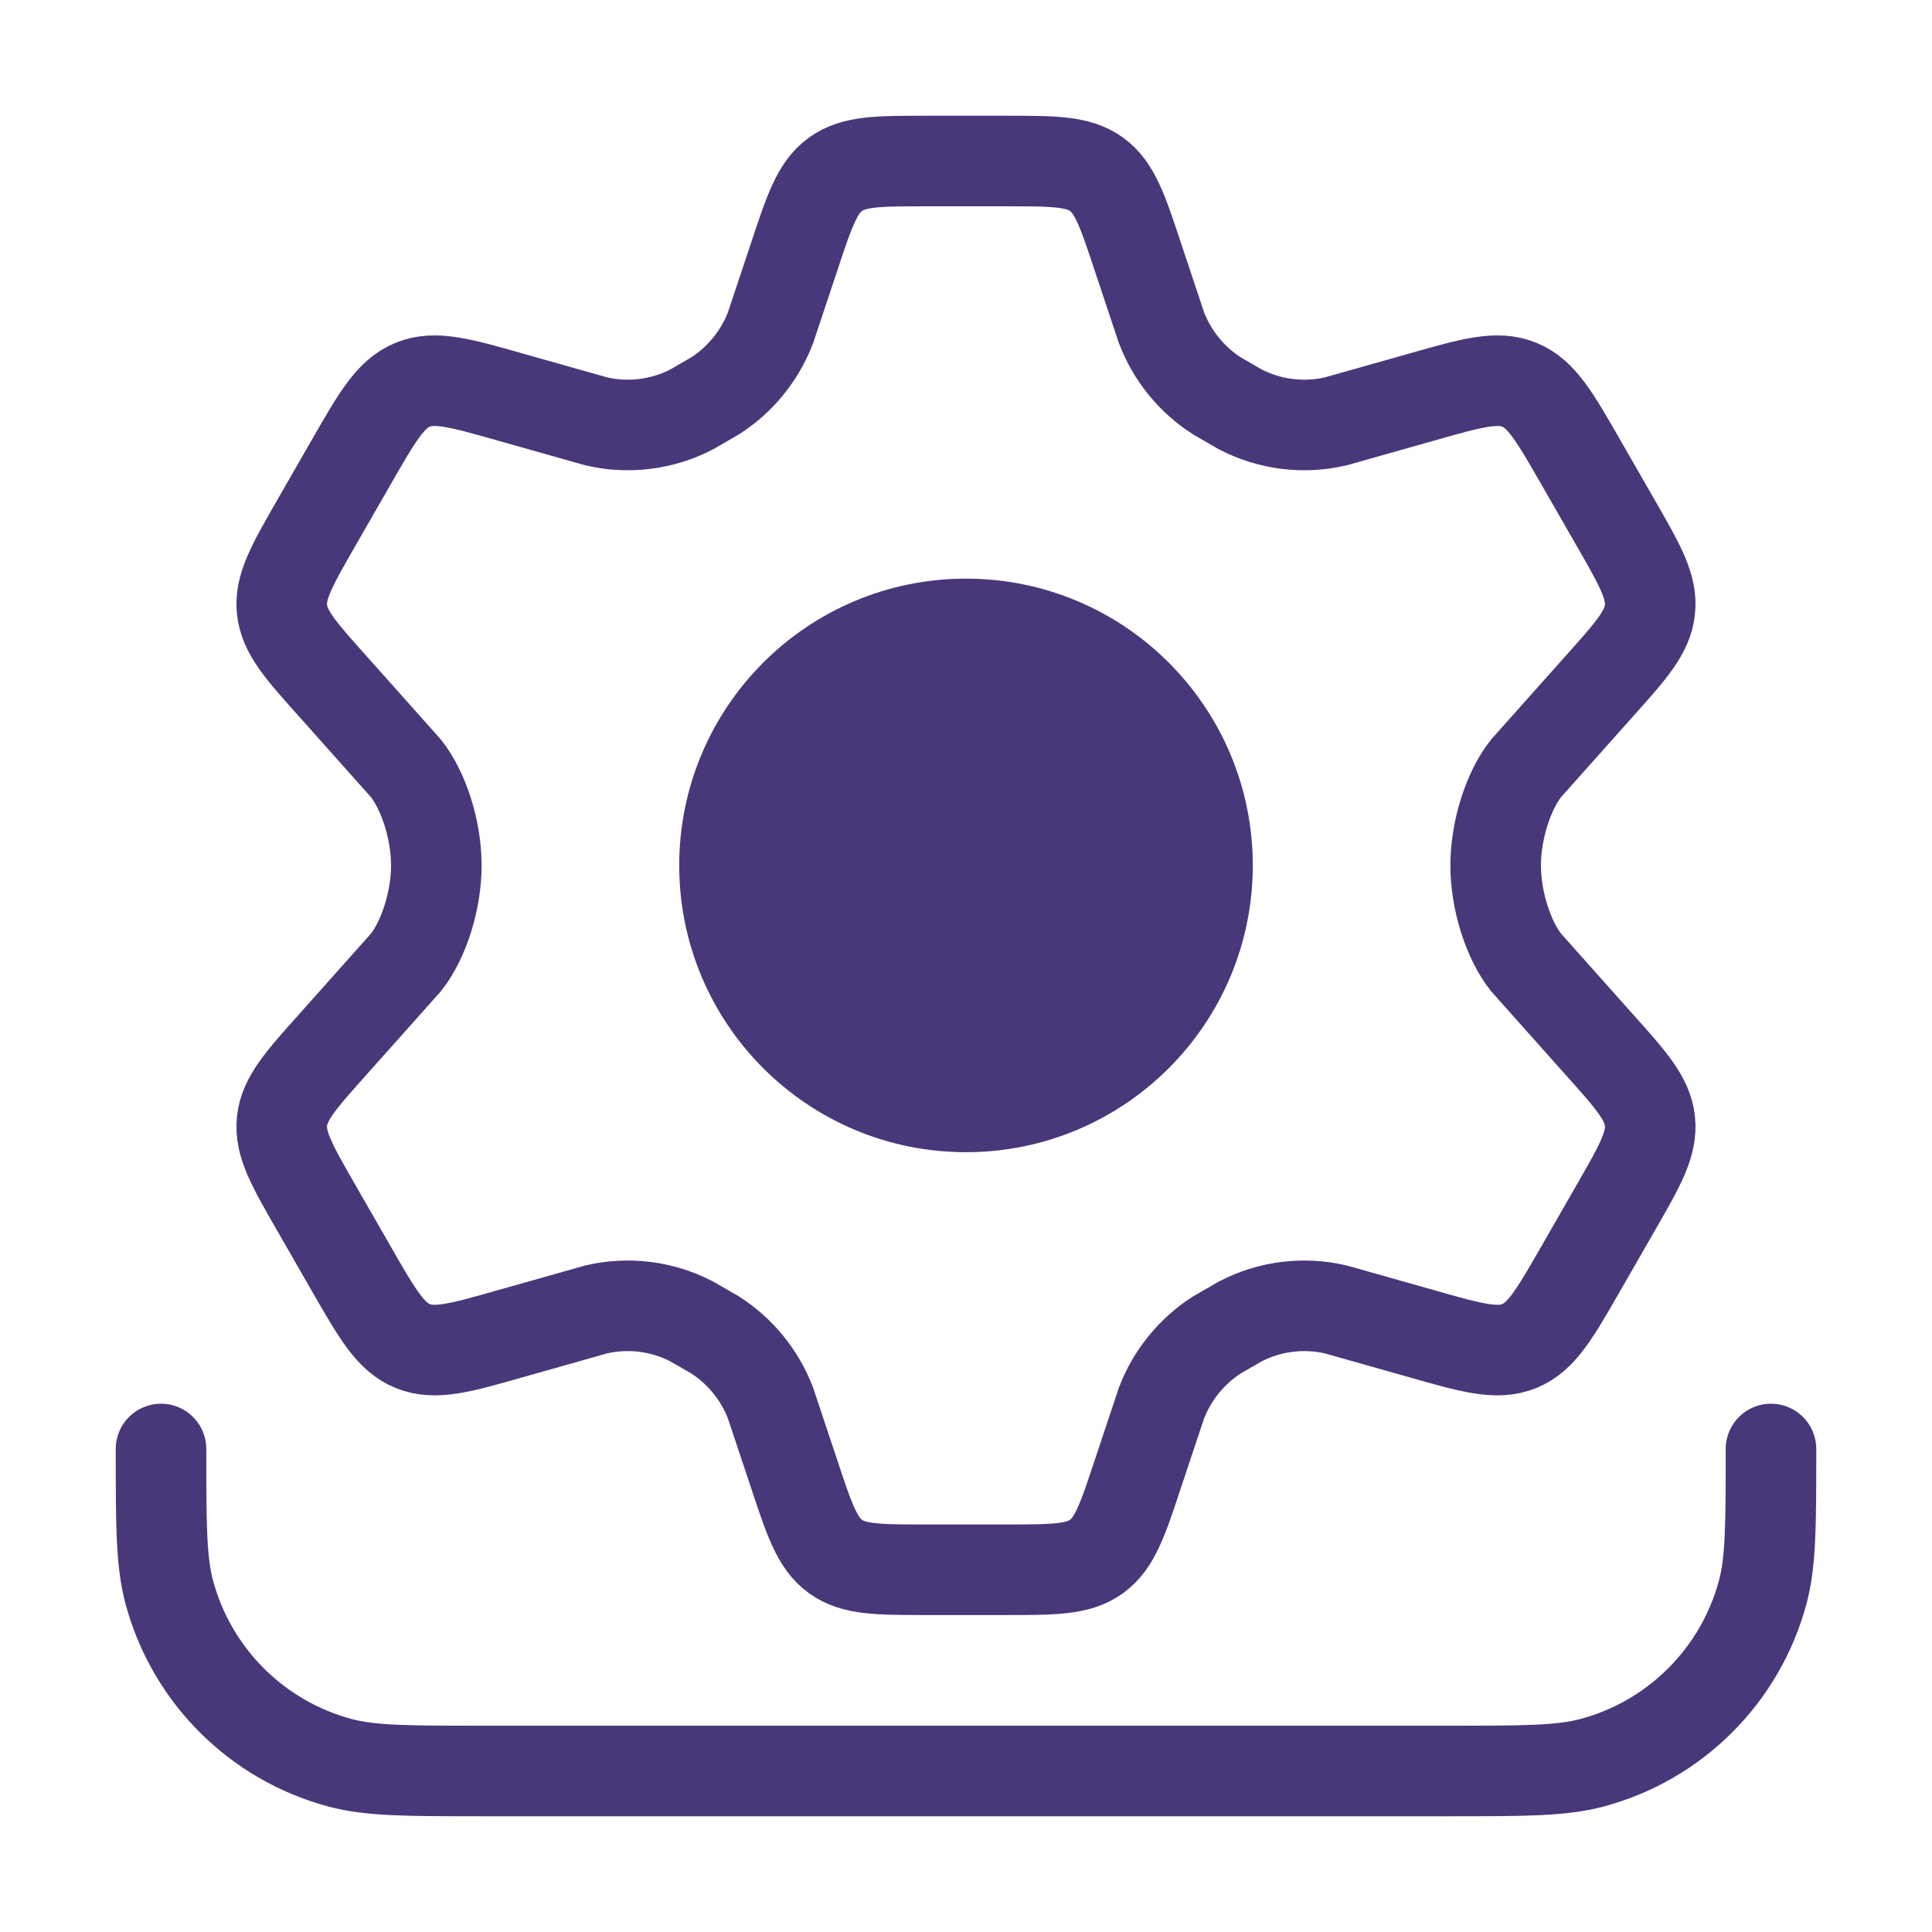 <svg width="32" height="32" viewBox="0 0 32 32" fill="none" xmlns="http://www.w3.org/2000/svg">
<path d="M20 14.334C20 16.543 18.209 18.334 16 18.334C13.791 18.334 12 16.543 12 14.334C12 12.125 13.791 10.334 16 10.334C18.209 10.334 20 12.125 20 14.334Z" fill="#48387A" stroke="#48387A" stroke-width="1.5"/>
<path d="M26.758 8.656L26.184 7.657C25.75 6.901 25.533 6.523 25.164 6.372C24.795 6.222 24.377 6.341 23.543 6.578L22.124 6.979C21.591 7.103 21.032 7.033 20.545 6.782L20.153 6.555C19.736 6.287 19.415 5.891 19.237 5.426L18.849 4.262C18.594 3.492 18.466 3.107 18.162 2.887C17.858 2.667 17.455 2.667 16.648 2.667H15.352C14.545 2.667 14.141 2.667 13.838 2.887C13.534 3.107 13.406 3.492 13.151 4.262L12.763 5.426C12.585 5.891 12.264 6.287 11.847 6.555L11.455 6.782C10.968 7.033 10.409 7.103 9.876 6.979L8.457 6.578C7.622 6.341 7.205 6.222 6.836 6.372C6.467 6.523 6.25 6.901 5.816 7.657L5.242 8.656C4.835 9.365 4.632 9.719 4.671 10.096C4.711 10.473 4.983 10.777 5.528 11.385L6.726 12.729C7.019 13.102 7.227 13.75 7.227 14.334C7.227 14.917 7.019 15.565 6.726 15.938L5.528 17.282C4.983 17.89 4.711 18.194 4.671 18.571C4.632 18.948 4.835 19.303 5.242 20.011L5.816 21.01C6.25 21.766 6.467 22.144 6.836 22.295C7.205 22.445 7.622 22.327 8.457 22.089L9.876 21.688C10.409 21.564 10.968 21.634 11.455 21.886L11.847 22.112C12.264 22.381 12.585 22.776 12.763 23.241L13.151 24.405C13.406 25.175 13.534 25.56 13.838 25.78C14.141 26 14.545 26 15.352 26H16.648C17.455 26 17.858 26 18.162 25.78C18.466 25.56 18.594 25.175 18.849 24.405L19.237 23.241C19.415 22.776 19.736 22.381 20.153 22.112L20.545 21.886C21.032 21.634 21.591 21.564 22.124 21.688L23.542 22.089C24.377 22.327 24.795 22.445 25.164 22.295C25.533 22.144 25.75 21.766 26.184 21.01L26.184 21.01L26.758 20.011C27.165 19.303 27.368 18.948 27.328 18.571C27.289 18.194 27.017 17.89 26.472 17.282L25.274 15.938C24.981 15.565 24.773 14.917 24.773 14.334C24.773 13.75 24.981 13.102 25.274 12.729L26.472 11.385C27.017 10.777 27.289 10.473 27.328 10.096C27.368 9.719 27.165 9.365 26.758 8.656Z" stroke="#48387A" stroke-width="1.5" stroke-linecap="round"/>
<path d="M29.333 24C29.333 25.24 29.333 25.86 29.197 26.369C28.827 27.749 27.749 28.827 26.369 29.197C25.86 29.333 25.24 29.333 24 29.333H8C6.76 29.333 6.14 29.333 5.631 29.197C4.251 28.827 3.173 27.749 2.803 26.369C2.667 25.86 2.667 25.24 2.667 24" stroke="#48387A" stroke-width="1.5" stroke-linecap="round"/>
</svg>
